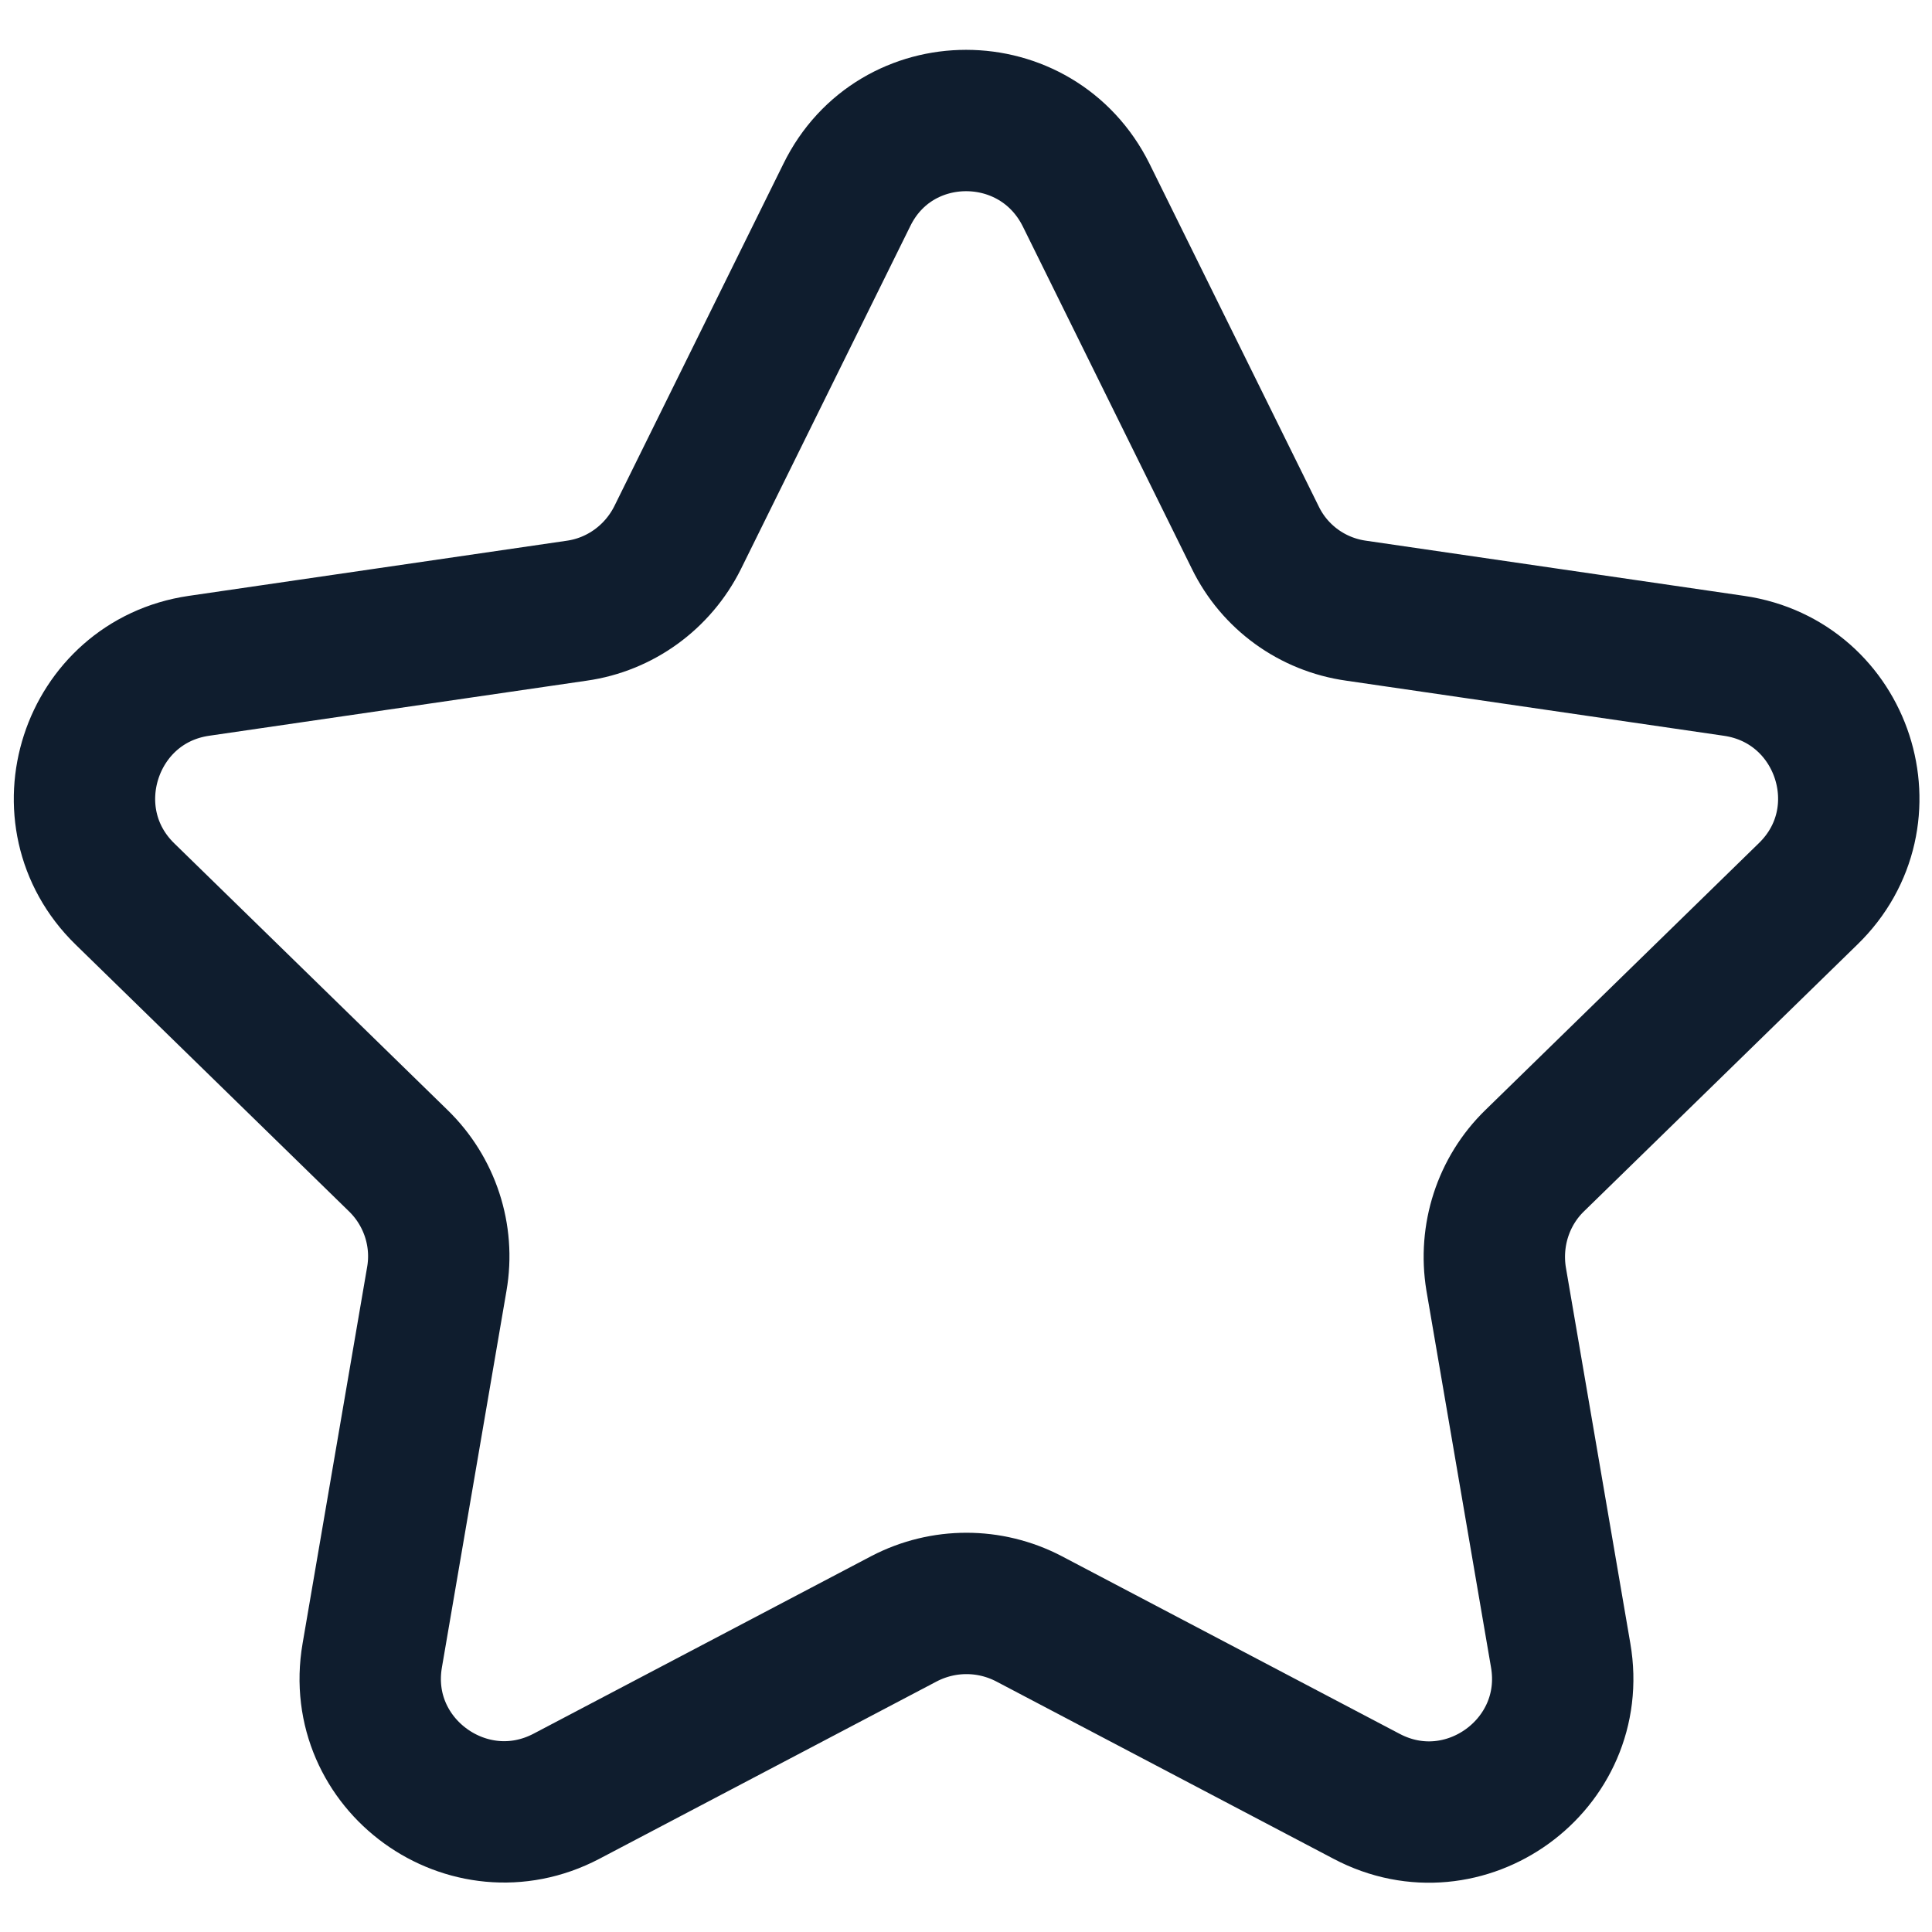 <?xml version="1.0" encoding="UTF-8"?>
<!-- Generator: $$$/GeneralStr/196=Adobe Illustrator 27.6.0, SVG Export Plug-In . SVG Version: 6.00 Build 0)  -->
<svg xmlns="http://www.w3.org/2000/svg" xmlns:xlink="http://www.w3.org/1999/xlink" version="1.1" id="Calque_1" x="0px" y="0px" viewBox="0 0 41 41" style="enable-background:new 0 0 41 41;" xml:space="preserve">
<style type="text/css">
	.st0{fill:none;stroke:#0F1D2E;stroke-width:3;stroke-linecap:round;stroke-linejoin:round;stroke-miterlimit:10;}
</style>
<path class="st0" d="M23.05,4.14l3.59,7.27c0.41,0.84,1.21,1.42,2.14,1.55l8.02,1.17c2.33,0.34,3.26,3.2,1.57,4.84l-5.8,5.66  c-0.67,0.65-0.97,1.59-0.82,2.51l1.37,7.99c0.4,2.32-2.04,4.09-4.12,2.99l-7.17-3.77c-0.83-0.43-1.81-0.43-2.64,0l-7.17,3.77  c-2.08,1.09-4.52-0.67-4.12-2.99l1.37-7.99c0.16-0.92-0.15-1.86-0.82-2.51l-5.8-5.66c-1.68-1.64-0.75-4.5,1.57-4.84l8.02-1.17  c0.92-0.13,1.72-0.71,2.14-1.55l3.59-7.27C19,2.03,22,2.03,23.05,4.14z"></path>
</svg>
